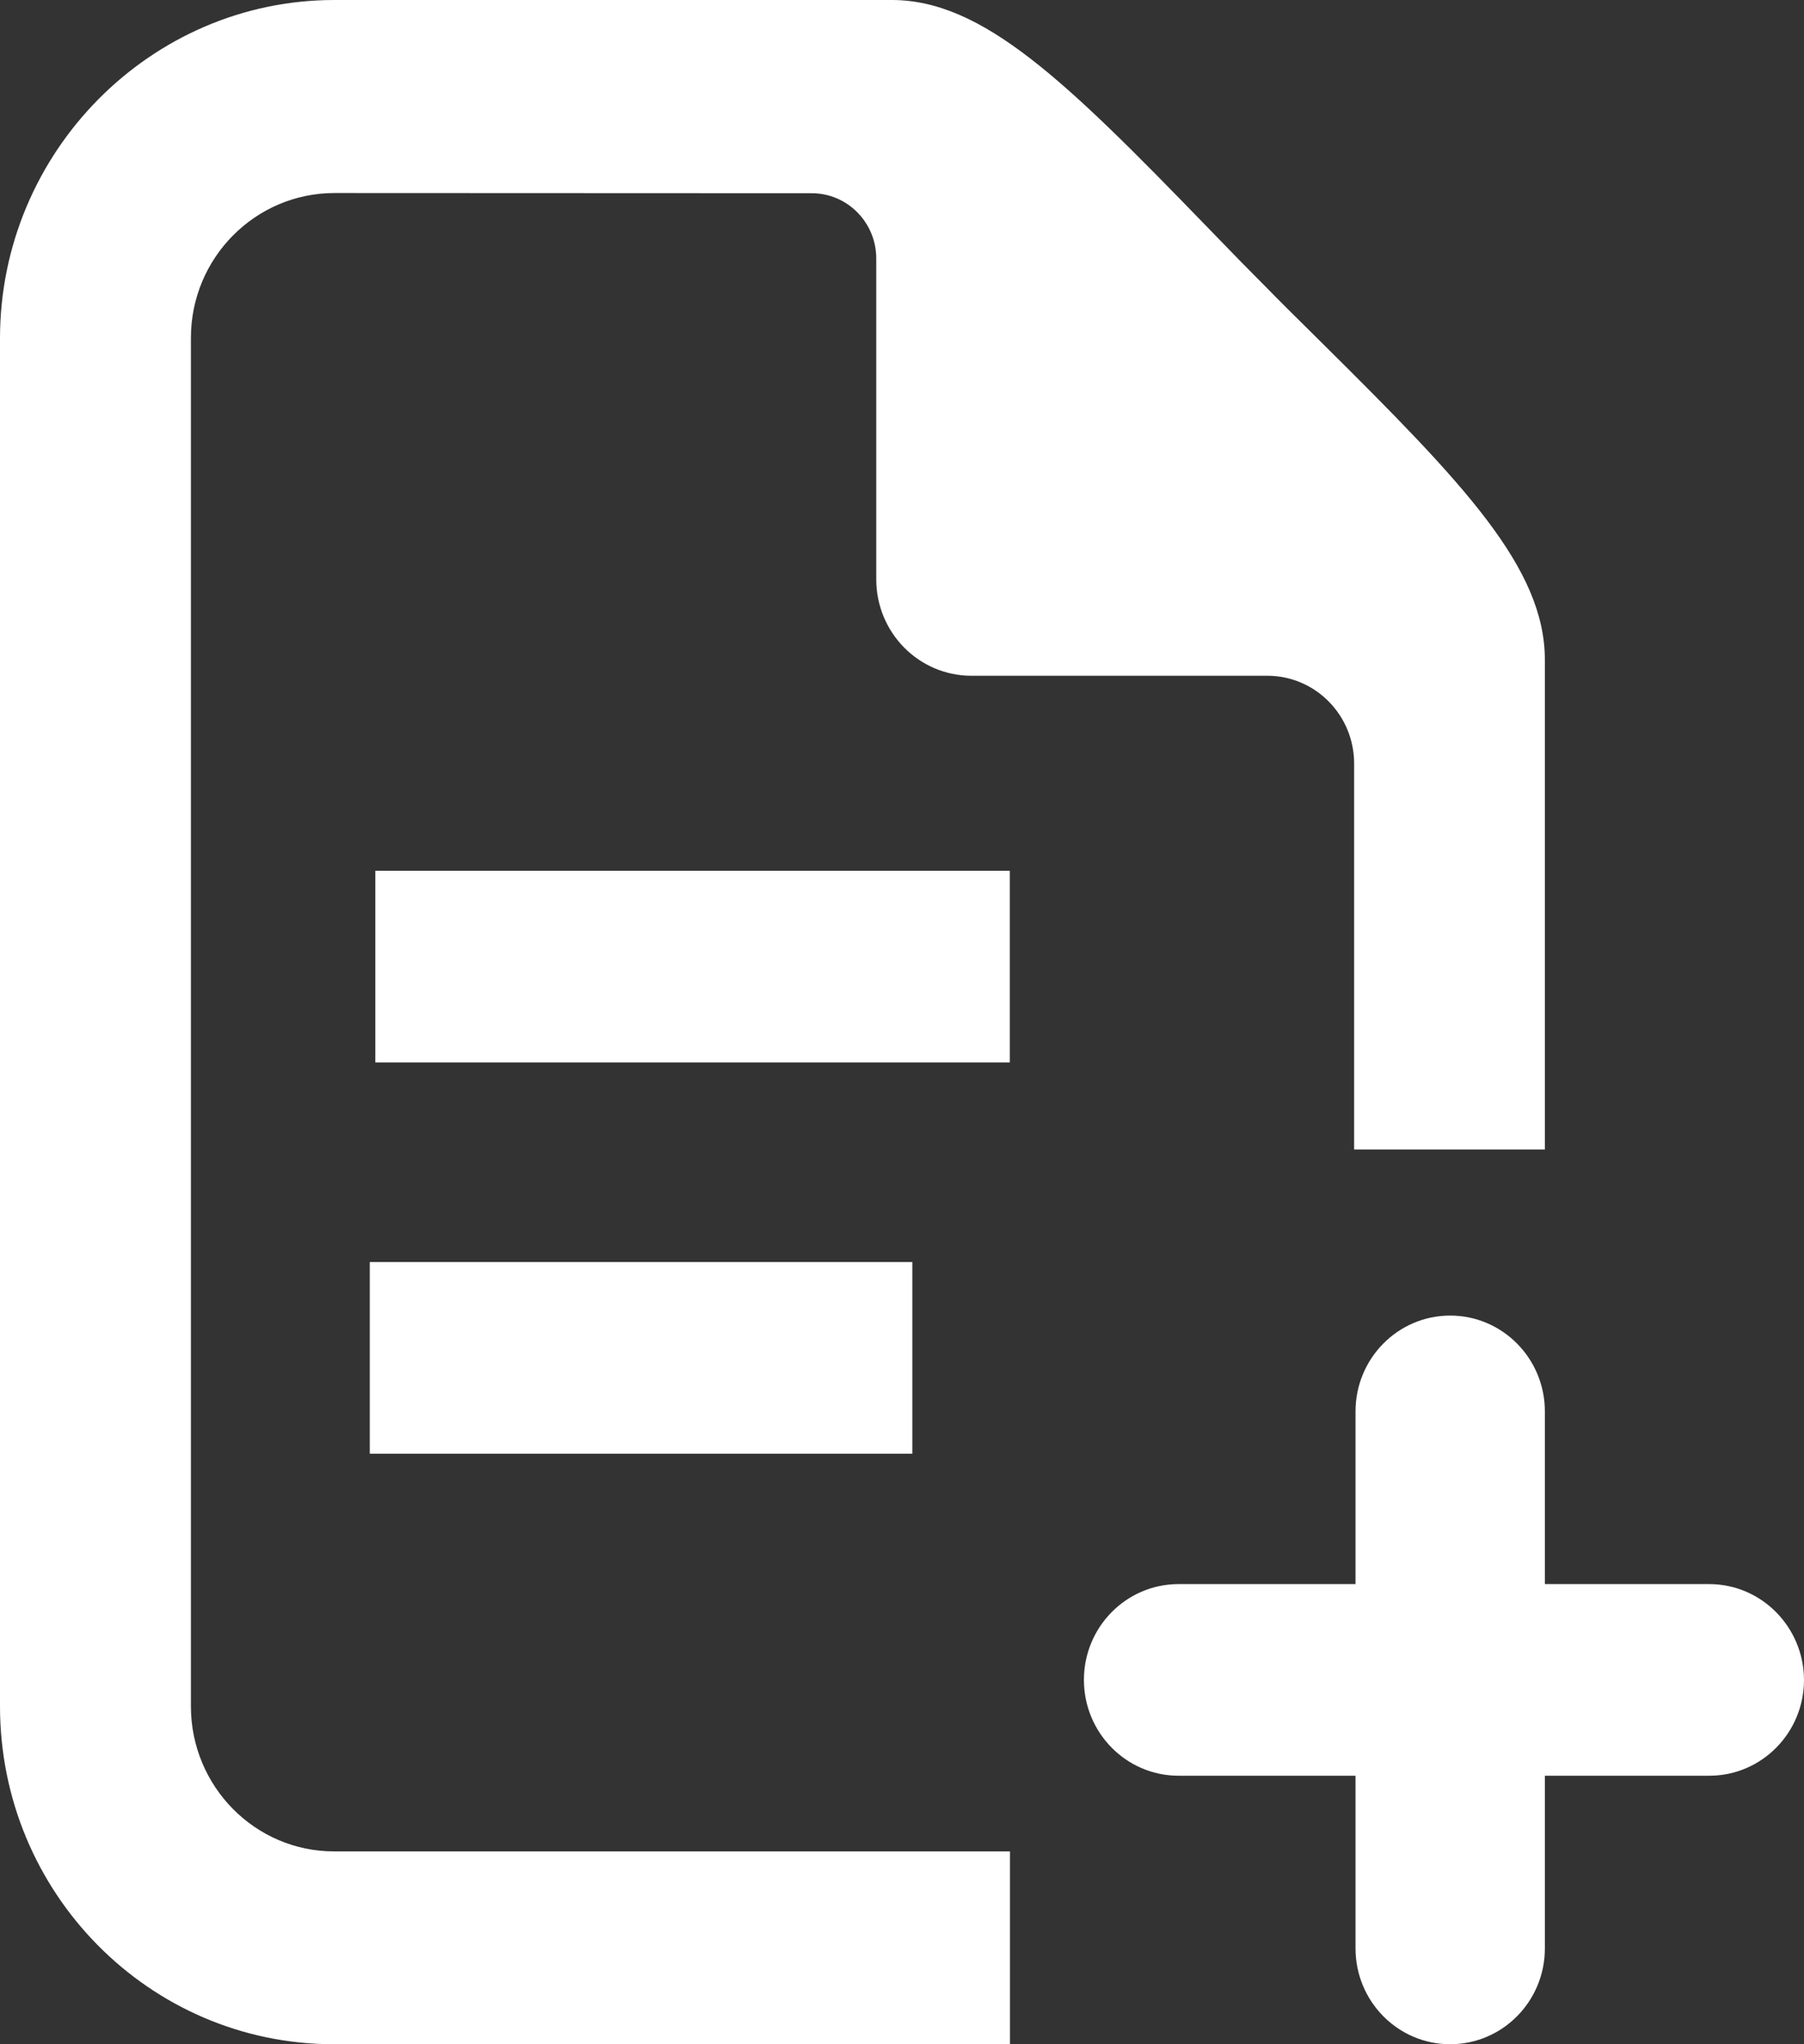 <svg 
 xmlns="http://www.w3.org/2000/svg"
 xmlns:xlink="http://www.w3.org/1999/xlink"
 width="45px" height="51px">
<rect width="100%" height="100%" fill="#333333" stroke="none"/>
<path fill-rule="evenodd"  fill="rgb(255, 255, 255)"
 d="M42.638,44.301 L38.536,44.301 L38.536,48.609 C38.536,49.929 37.478,51.000 36.174,51.000 C34.870,51.000 33.813,49.929 33.813,48.609 L33.813,44.301 L29.399,44.301 C28.096,44.301 27.038,43.230 27.038,41.910 C27.038,40.591 28.096,39.520 29.399,39.520 L33.813,39.520 L33.813,35.212 C33.813,33.892 34.870,32.821 36.174,32.821 C37.478,32.821 38.536,33.892 38.536,35.212 L38.536,39.520 L42.634,39.520 C43.937,39.520 44.995,40.591 45.000,41.910 C45.000,43.230 43.942,44.301 42.638,44.301 ZM22.758,36.268 L9.224,36.268 L9.224,31.486 L22.758,31.486 L22.758,36.268 ZM25.189,26.506 L9.362,26.506 L9.362,21.725 L25.189,21.725 L25.189,26.506 ZM33.778,19.050 C33.778,17.840 32.809,16.859 31.613,16.859 L24.234,16.859 C22.920,16.859 21.858,15.783 21.858,14.453 L21.858,6.450 C21.858,5.553 21.140,4.821 20.249,4.821 L8.344,4.816 C6.366,4.816 4.762,6.435 4.762,8.432 L4.762,42.568 C4.762,44.565 6.361,46.189 8.334,46.189 L25.193,46.189 L25.193,51.000 L8.329,51.000 C3.729,51.000 -0.000,47.225 -0.000,42.568 L-0.000,8.442 C-0.000,3.800 3.754,-0.000 8.339,-0.000 L22.247,-0.000 C24.515,-0.000 26.590,2.027 30.064,5.613 L30.393,5.952 C30.762,6.335 31.136,6.718 31.515,7.097 C31.928,7.520 32.347,7.934 32.760,8.342 L32.986,8.566 C36.528,12.077 38.536,14.174 38.536,16.465 L38.536,28.677 L33.778,28.677 L33.778,19.050 Z"/>
</svg>